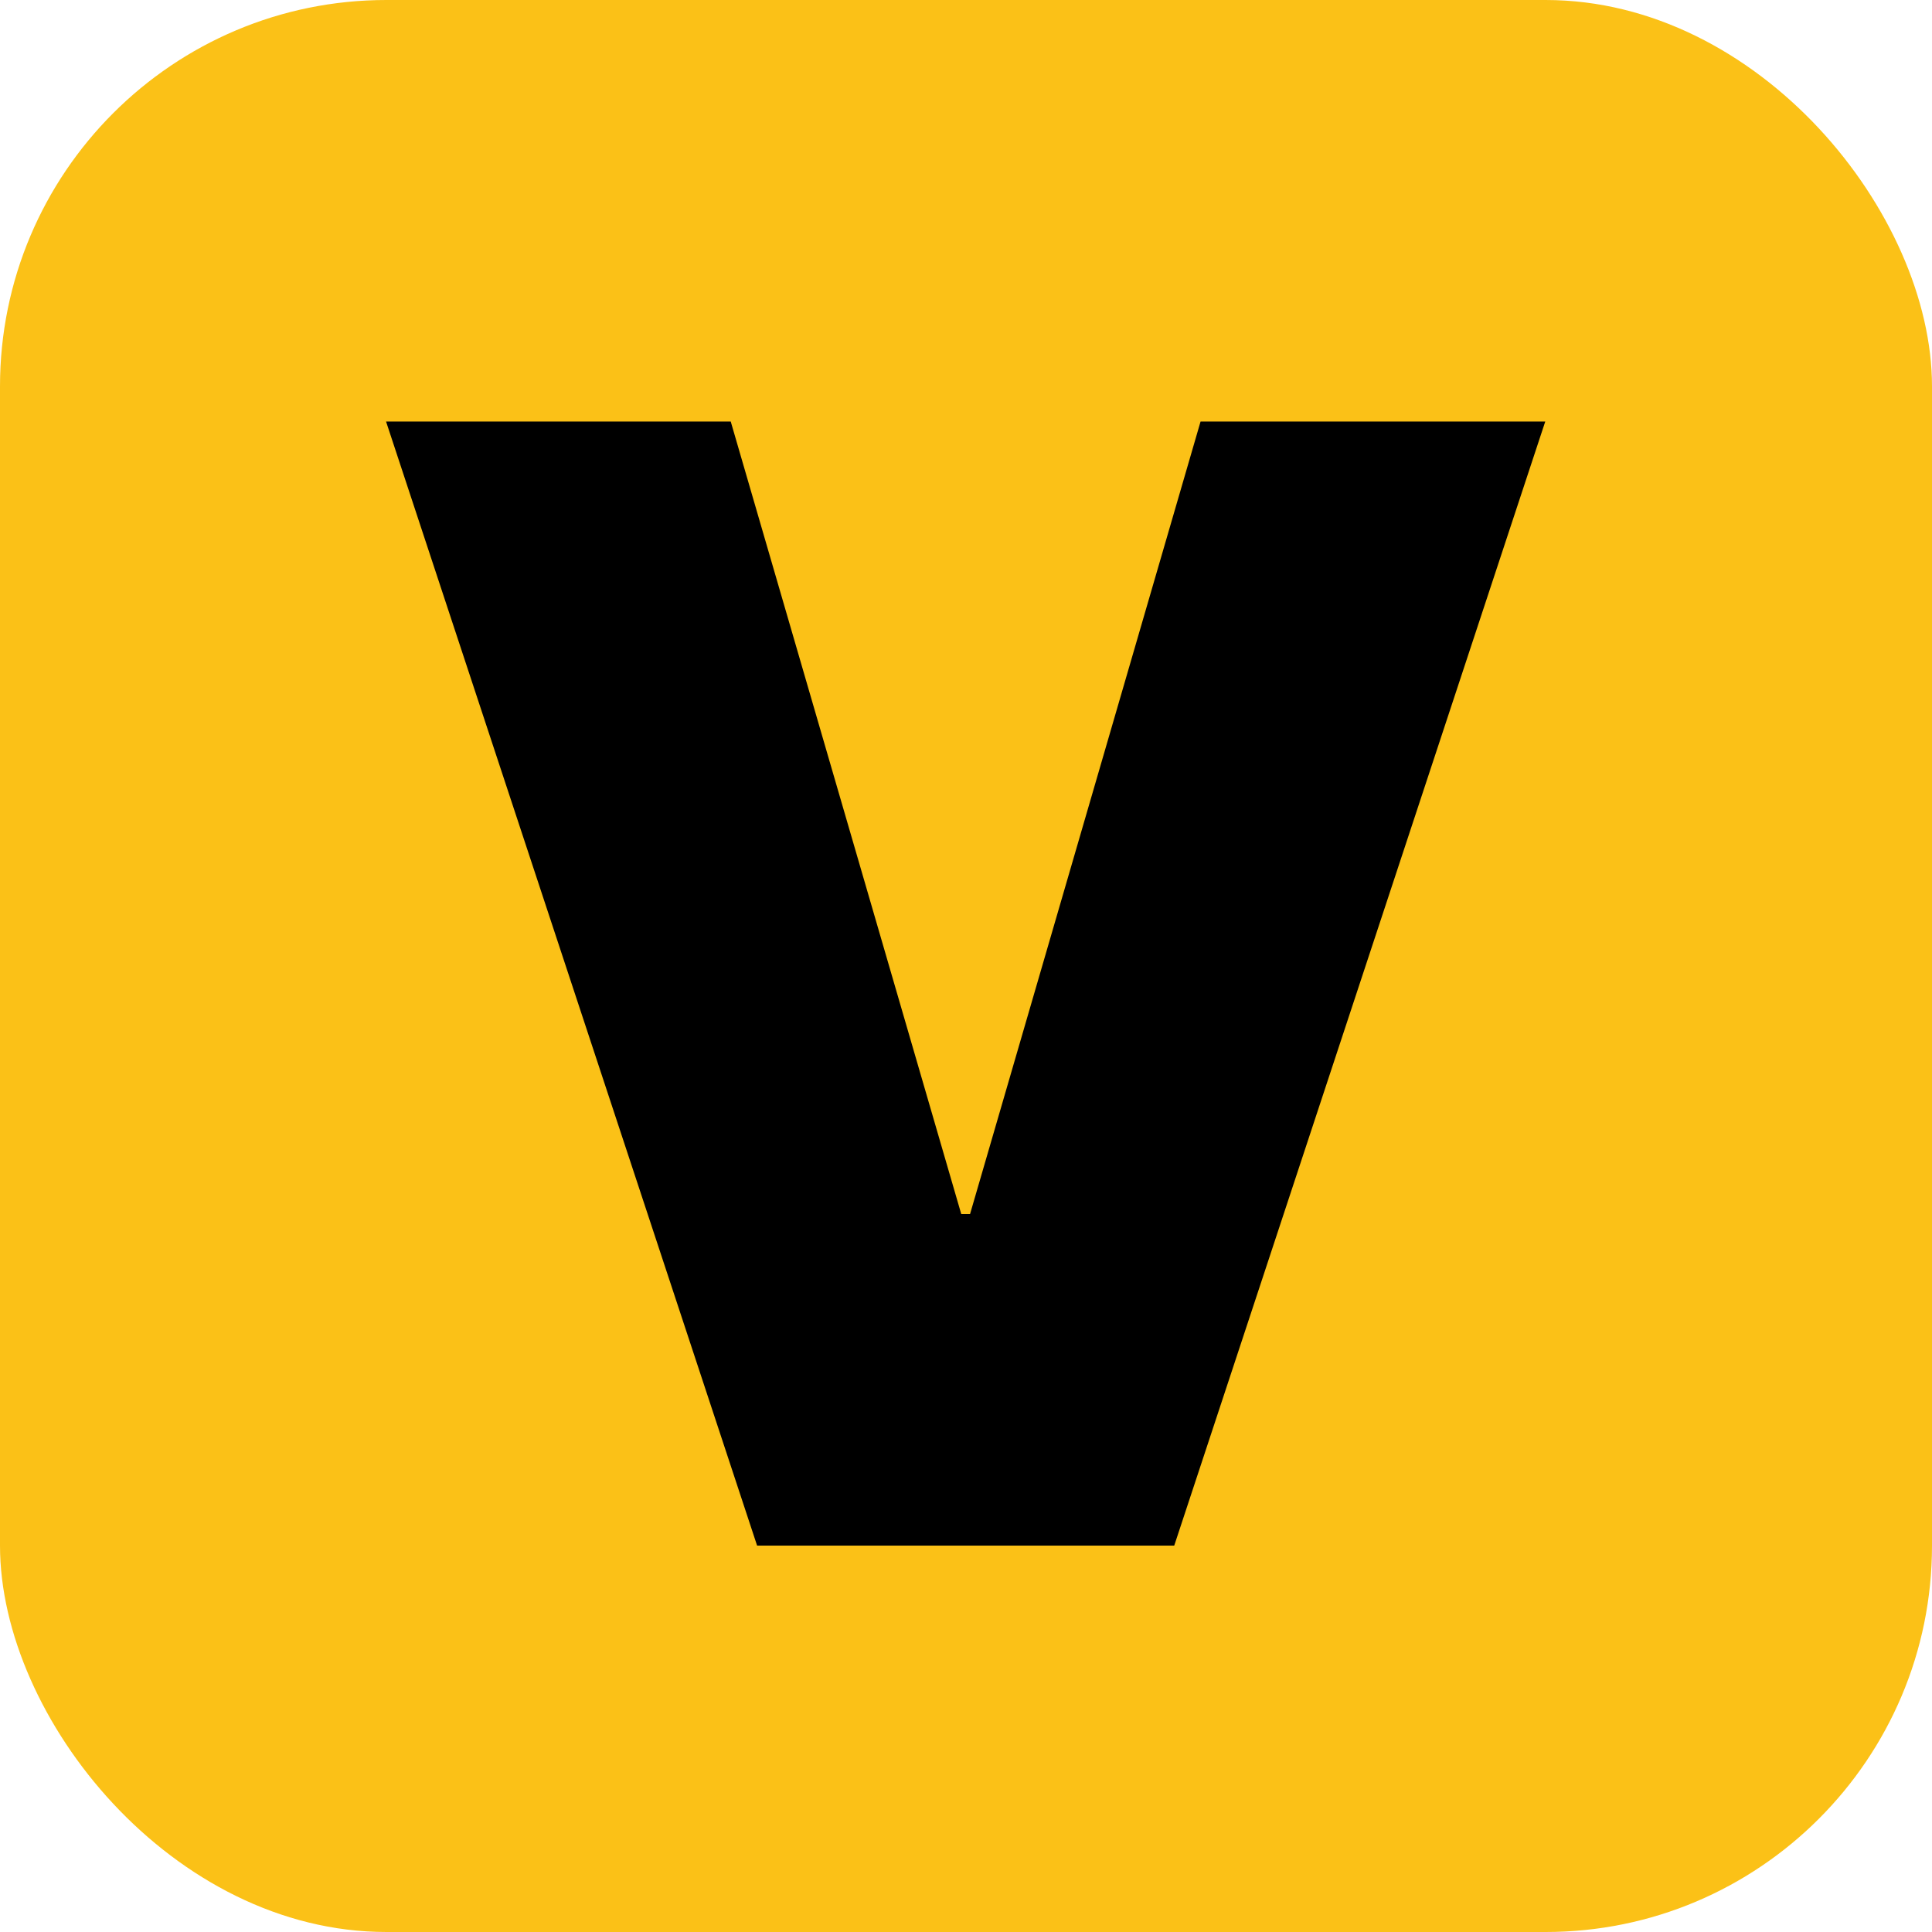 <svg width="100" height="100" viewBox="0 0 100 100" fill="none" xmlns="http://www.w3.org/2000/svg">
<rect width="100" height="100" rx="20" fill="#FBC117"/>
<path d="M37.823 21.818L49.755 62.841H50.209L62.141 21.818H79.982L60.778 80H39.187L19.982 21.818H37.823Z" fill="black"/>
</svg>

